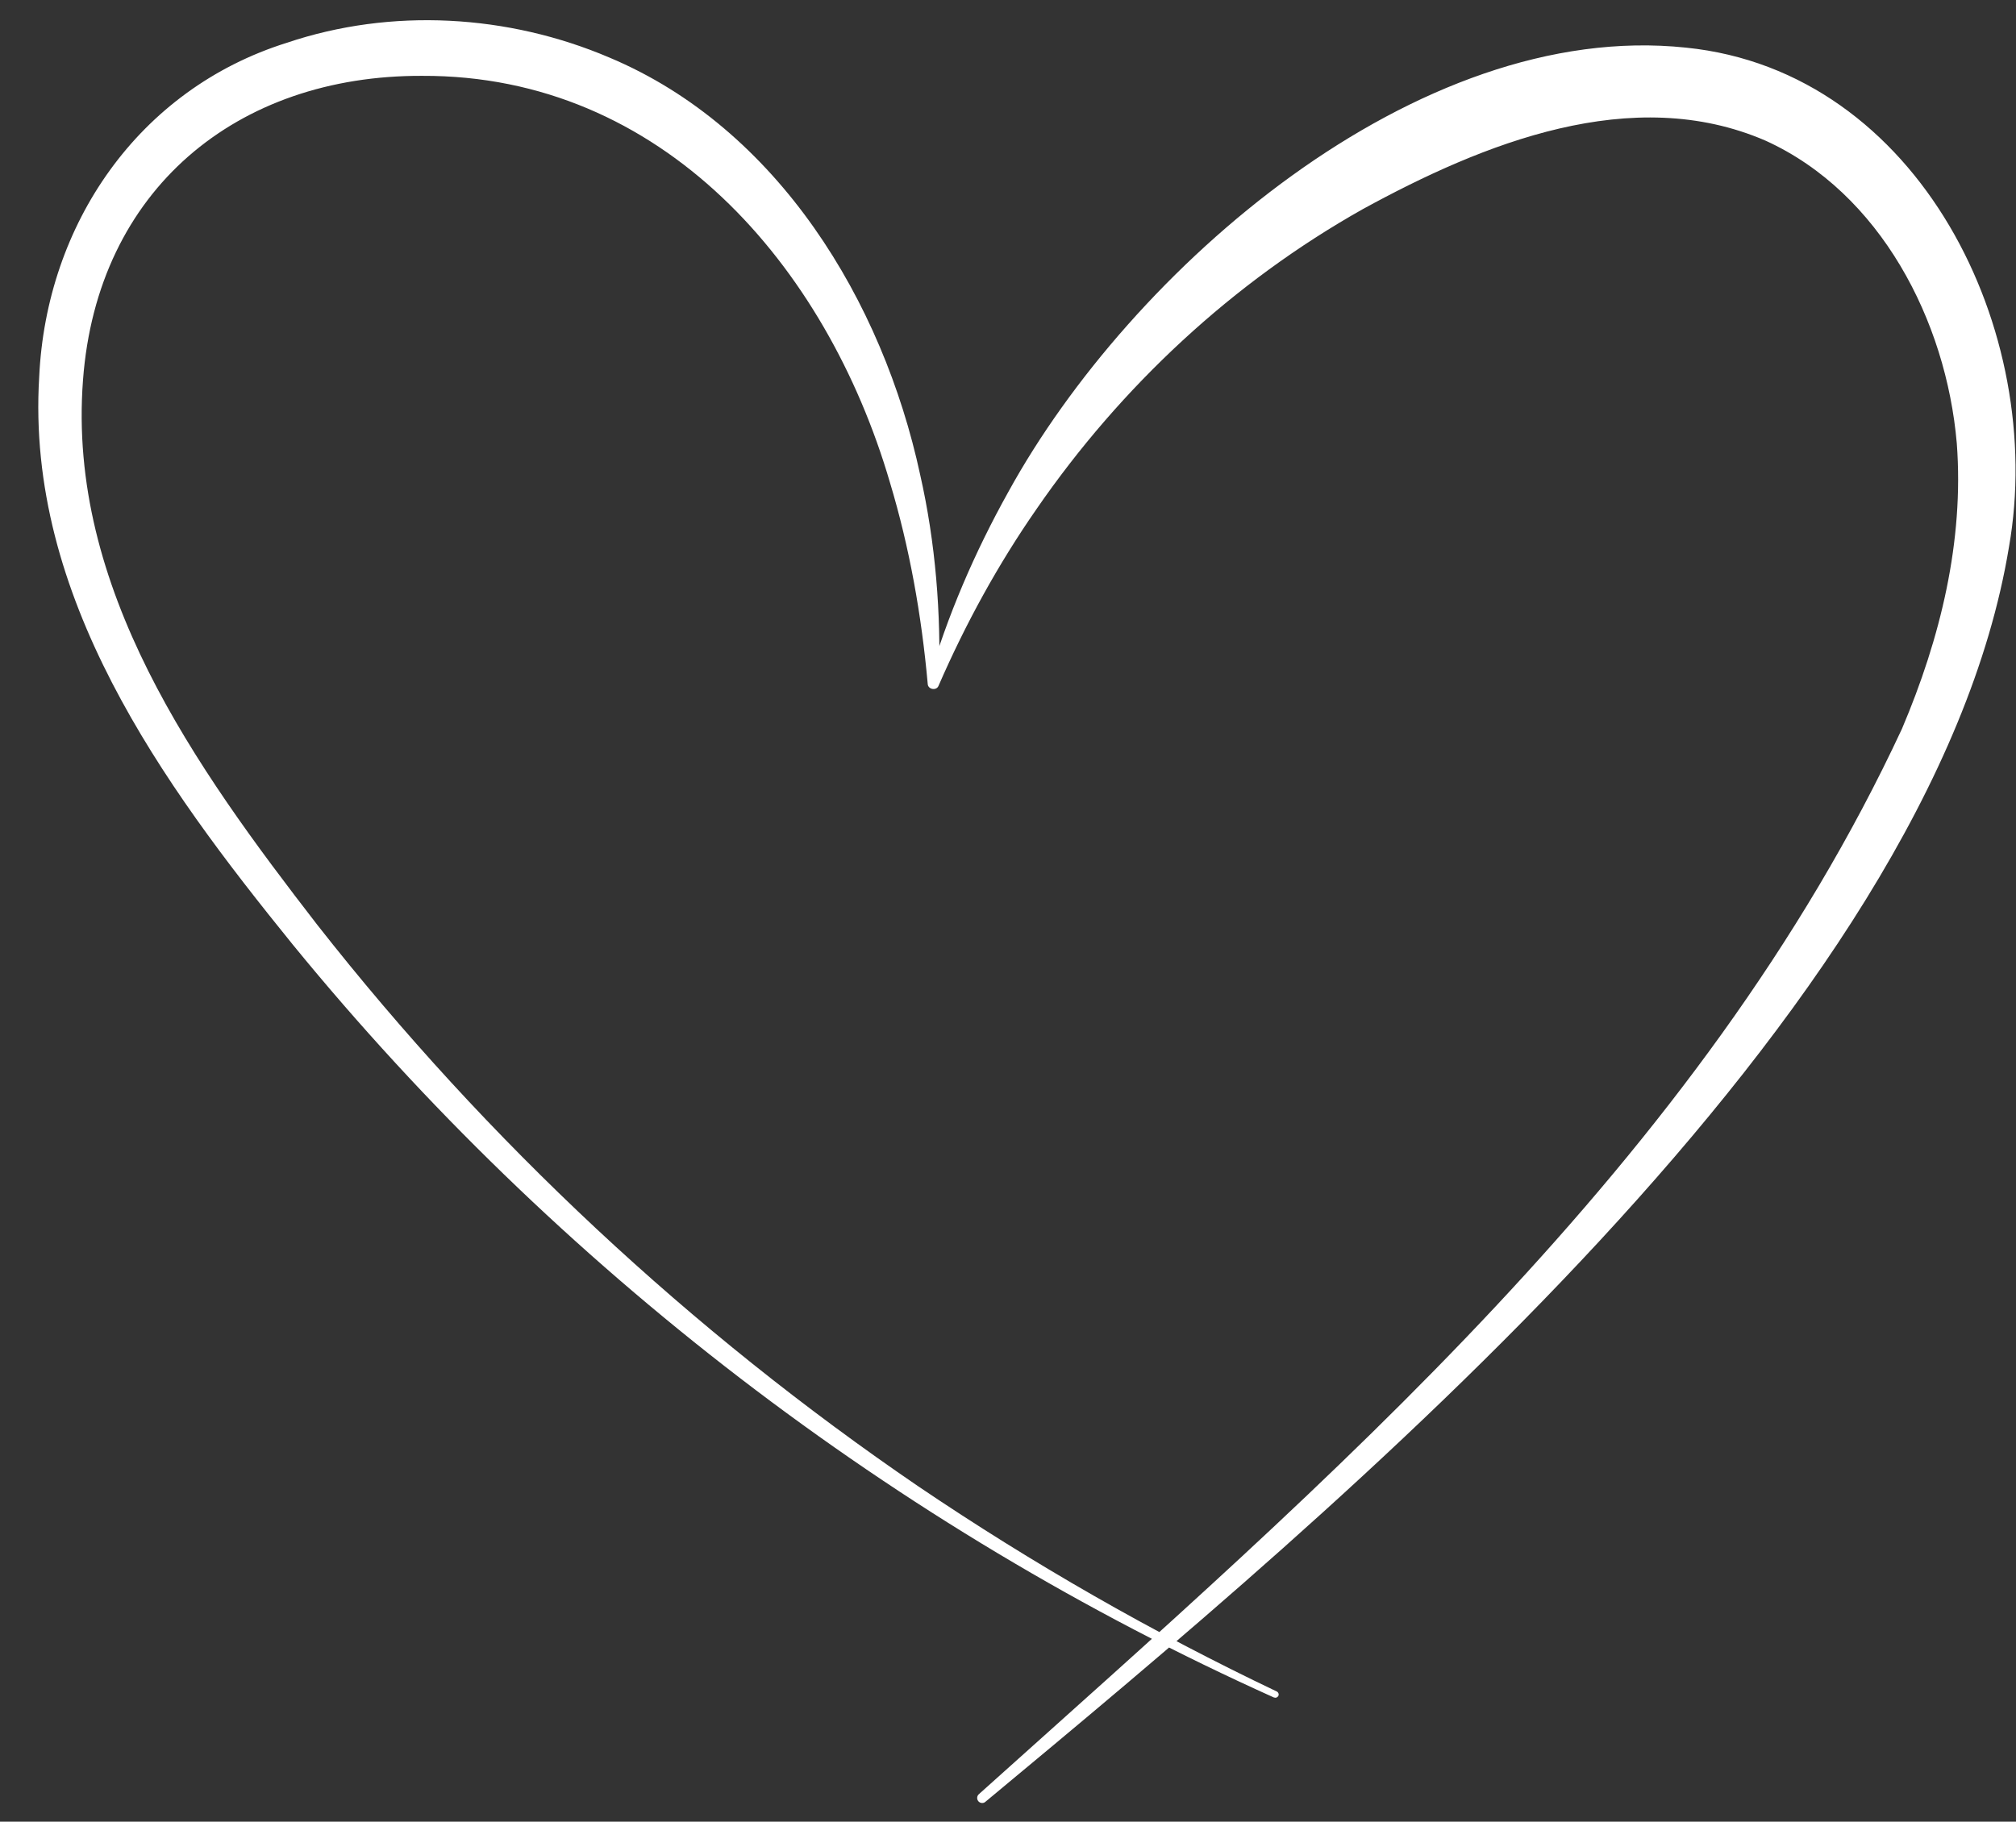 <svg width="52" height="47" viewBox="0 0 52 47" fill="none" xmlns="http://www.w3.org/2000/svg">
<rect x="0" y="0" width="52" height="47" fill="#333333" stroke="none"/>
<g clip-path="url(#clip0_454_143)">
<path d="M32.862 43.797C23.082 39.397 14.351 32.695 7.556 24.376C4.179 20.21 0.667 15.387 1.011 9.724C1.193 5.791 3.568 2.305 7.398 1.104C10.1 0.193 13.109 0.373 15.714 1.483C20.069 3.31 22.771 7.778 23.733 12.242C24.134 14.009 24.276 15.833 24.219 17.641L23.939 17.597C24.431 15.894 25.14 14.249 26.01 12.689C29.165 6.949 36.539 0.491 43.489 1.229C49.521 1.841 52.791 8.577 51.819 14.111C49.828 26.19 34.478 38.957 25.416 46.488C25.363 46.535 25.278 46.525 25.234 46.471C25.19 46.416 25.197 46.335 25.248 46.291C34.259 38.199 43.86 29.971 49.059 18.802C50.051 16.466 50.662 13.962 50.473 11.44C50.2 8.269 48.499 4.979 45.547 3.632C42.099 2.136 38.25 3.7 35.153 5.395C31.806 7.277 28.918 9.964 26.732 13.139C25.747 14.557 24.907 16.087 24.209 17.692C24.155 17.83 23.932 17.79 23.929 17.641C23.77 15.871 23.46 14.124 22.954 12.445C21.314 6.844 17.073 1.933 10.893 1.957C6.105 1.936 2.506 4.901 2.141 9.805C1.733 15.167 5.022 19.773 8.187 23.865C12.569 29.45 17.822 34.347 23.686 38.348C26.628 40.338 29.721 42.111 32.933 43.641C32.974 43.661 32.994 43.712 32.974 43.753C32.953 43.794 32.906 43.814 32.862 43.794V43.797Z" fill="white"/>
</g>
<defs>
<clipPath id="clip0_454_143">
<rect width="51" height="46" fill="white" transform="translate(0.987 0.521)"/>
</clipPath>
</defs>
</svg>
